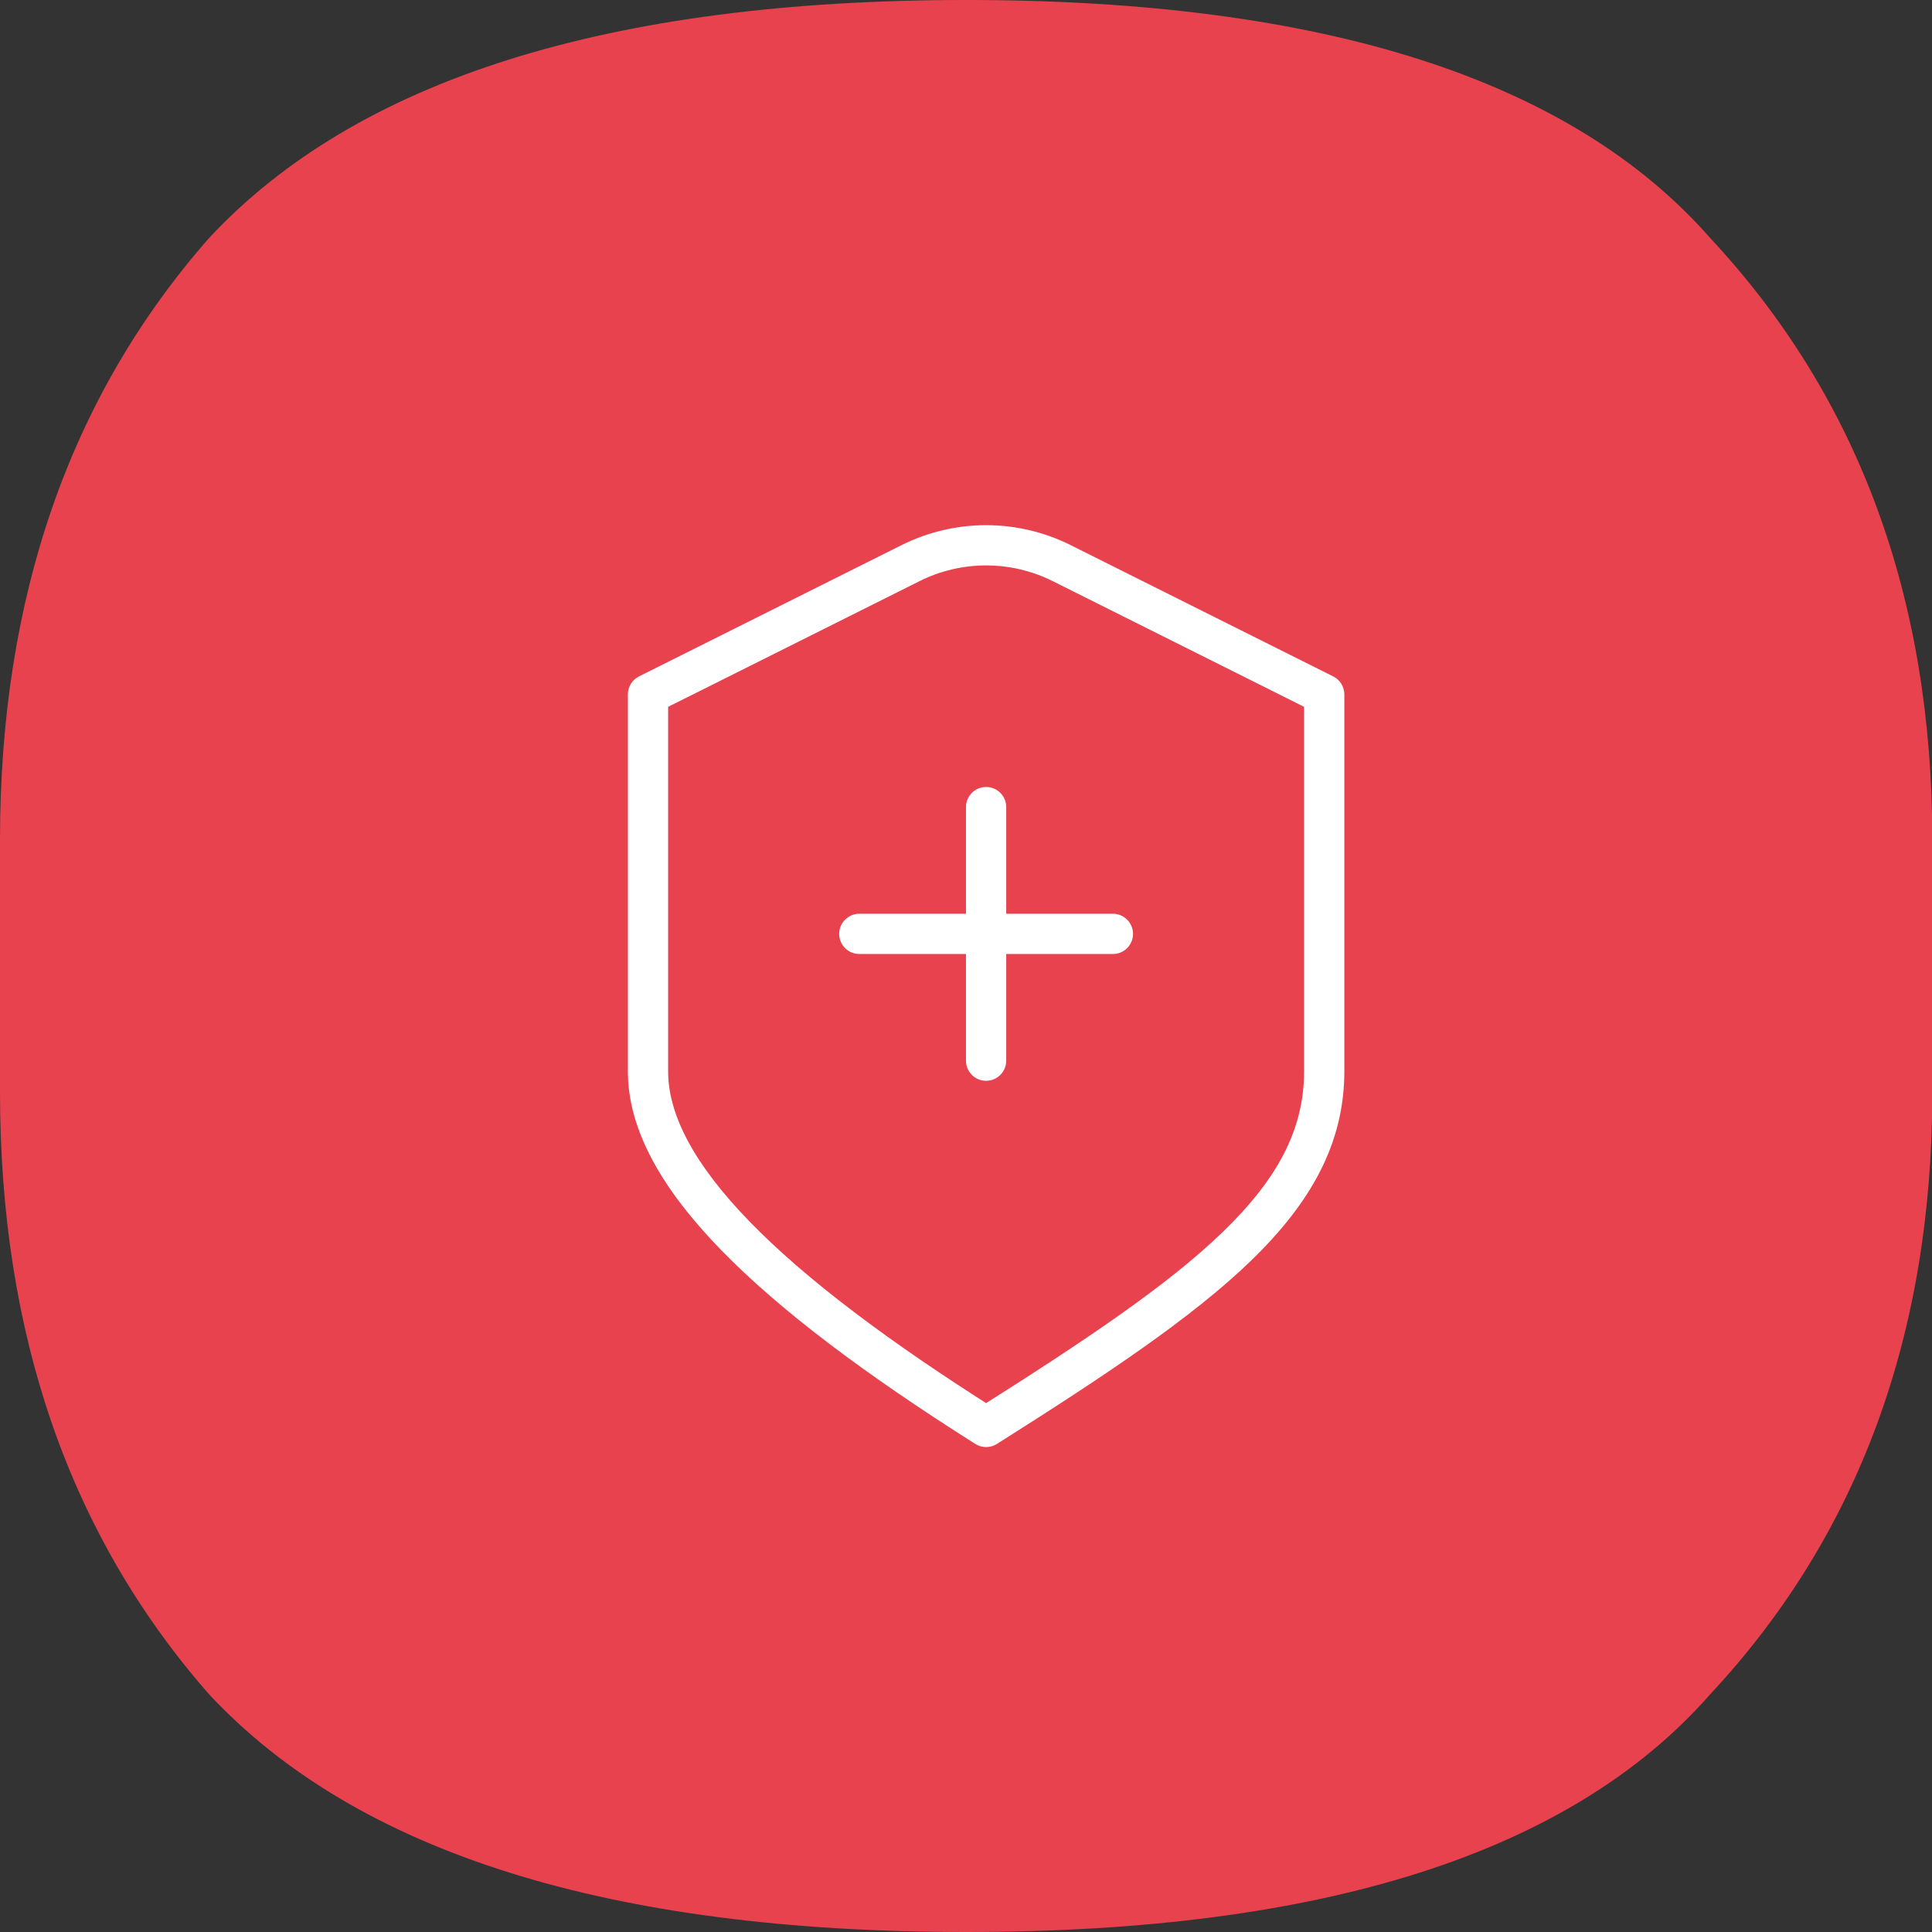 <?xml version="1.0" encoding="UTF-8"?> <svg xmlns="http://www.w3.org/2000/svg" width="96" height="96" viewBox="0 0 96 96" fill="none"><rect x="0" y="0" width="96" height="96" fill="#333333" stroke="none"/> <g clip-path="url(#clip0_2241_84)"> <path d="M48.008 96C30.267 96 17.726 92.056 10.385 84.184C3.467 76.296 0 66.322 0 54.264V41.736C0 29.678 3.467 19.704 10.385 11.832C17.726 3.944 30.267 0 48.008 0C65.749 0 78.063 3.944 84.982 11.832C92.337 19.721 96.015 29.678 96.015 41.736V54.264C96.015 66.322 92.337 76.296 84.982 84.184C78.063 92.072 65.733 96 48.008 96Z" fill="#E9424F"></path> <path d="M32.199 34.504L31.752 33.61C31.413 33.779 31.199 34.125 31.199 34.504H32.199ZM48.999 70.904L48.465 71.75C48.791 71.956 49.207 71.956 49.533 71.75L48.999 70.904ZM65.799 34.504H66.799C66.799 34.125 66.585 33.779 66.246 33.61L65.799 34.504ZM45.243 27.983L44.795 27.088L45.243 27.983ZM52.756 27.983L53.203 27.088V27.088L52.756 27.983ZM55.299 47.404C55.852 47.404 56.299 46.957 56.299 46.404C56.299 45.852 55.852 45.404 55.299 45.404V47.404ZM42.699 45.404C42.147 45.404 41.699 45.852 41.699 46.404C41.699 46.957 42.147 47.404 42.699 47.404V45.404ZM47.999 52.704C47.999 53.257 48.447 53.704 48.999 53.704C49.551 53.704 49.999 53.257 49.999 52.704H47.999ZM49.999 40.104C49.999 39.552 49.551 39.104 48.999 39.104C48.447 39.104 47.999 39.552 47.999 40.104H49.999ZM44.795 27.088L31.752 33.61L32.646 35.399L45.69 28.877L44.795 27.088ZM31.199 34.504V53.236H33.199V34.504H31.199ZM31.199 53.236C31.199 56.164 32.916 59.114 35.824 62.105C38.753 65.118 43.029 68.317 48.465 71.75L49.533 70.059C44.148 66.658 40.025 63.557 37.258 60.711C34.471 57.844 33.199 55.377 33.199 53.236H31.199ZM49.533 71.75C54.93 68.341 59.219 65.489 62.152 62.652C65.113 59.788 66.799 56.837 66.799 53.236H64.799C64.799 56.104 63.496 58.57 60.762 61.214C58.001 63.885 53.89 66.633 48.465 70.059L49.533 71.75ZM66.799 53.236C66.799 53.224 66.799 53.211 66.799 53.198C66.799 53.186 66.799 53.173 66.799 53.16C66.799 53.147 66.799 53.135 66.799 53.122C66.799 53.109 66.799 53.096 66.799 53.084C66.799 53.071 66.799 53.058 66.799 53.045C66.799 53.032 66.799 53.019 66.799 53.007C66.799 52.994 66.799 52.981 66.799 52.968C66.799 52.955 66.799 52.942 66.799 52.929C66.799 52.916 66.799 52.903 66.799 52.89C66.799 52.877 66.799 52.864 66.799 52.851C66.799 52.838 66.799 52.825 66.799 52.812C66.799 52.798 66.799 52.785 66.799 52.772C66.799 52.759 66.799 52.746 66.799 52.733C66.799 52.719 66.799 52.706 66.799 52.693C66.799 52.68 66.799 52.666 66.799 52.653C66.799 52.64 66.799 52.627 66.799 52.613C66.799 52.6 66.799 52.587 66.799 52.573C66.799 52.56 66.799 52.547 66.799 52.533C66.799 52.52 66.799 52.507 66.799 52.493C66.799 52.48 66.799 52.466 66.799 52.453C66.799 52.439 66.799 52.426 66.799 52.412C66.799 52.399 66.799 52.385 66.799 52.372C66.799 52.358 66.799 52.345 66.799 52.331C66.799 52.318 66.799 52.304 66.799 52.29C66.799 52.277 66.799 52.263 66.799 52.249C66.799 52.236 66.799 52.222 66.799 52.208C66.799 52.195 66.799 52.181 66.799 52.167C66.799 52.154 66.799 52.14 66.799 52.126C66.799 52.112 66.799 52.099 66.799 52.085C66.799 52.071 66.799 52.057 66.799 52.043C66.799 52.029 66.799 52.016 66.799 52.002C66.799 51.988 66.799 51.974 66.799 51.96C66.799 51.946 66.799 51.932 66.799 51.918C66.799 51.904 66.799 51.89 66.799 51.876C66.799 51.862 66.799 51.848 66.799 51.834C66.799 51.82 66.799 51.806 66.799 51.792C66.799 51.778 66.799 51.764 66.799 51.75C66.799 51.736 66.799 51.722 66.799 51.708C66.799 51.694 66.799 51.679 66.799 51.665C66.799 51.651 66.799 51.637 66.799 51.623C66.799 51.609 66.799 51.594 66.799 51.58C66.799 51.566 66.799 51.552 66.799 51.537C66.799 51.523 66.799 51.509 66.799 51.495C66.799 51.48 66.799 51.466 66.799 51.452C66.799 51.437 66.799 51.423 66.799 51.409C66.799 51.394 66.799 51.38 66.799 51.366C66.799 51.351 66.799 51.337 66.799 51.322C66.799 51.308 66.799 51.294 66.799 51.279C66.799 51.265 66.799 51.25 66.799 51.236C66.799 51.221 66.799 51.207 66.799 51.192C66.799 51.178 66.799 51.163 66.799 51.149C66.799 51.134 66.799 51.12 66.799 51.105C66.799 51.09 66.799 51.076 66.799 51.061C66.799 51.047 66.799 51.032 66.799 51.017C66.799 51.003 66.799 50.988 66.799 50.974C66.799 50.959 66.799 50.944 66.799 50.929C66.799 50.915 66.799 50.9 66.799 50.885C66.799 50.871 66.799 50.856 66.799 50.841C66.799 50.827 66.799 50.812 66.799 50.797C66.799 50.782 66.799 50.767 66.799 50.753C66.799 50.738 66.799 50.723 66.799 50.708C66.799 50.693 66.799 50.678 66.799 50.664C66.799 50.649 66.799 50.634 66.799 50.619C66.799 50.604 66.799 50.589 66.799 50.574C66.799 50.559 66.799 50.544 66.799 50.529C66.799 50.515 66.799 50.5 66.799 50.485C66.799 50.47 66.799 50.455 66.799 50.44C66.799 50.425 66.799 50.41 66.799 50.395C66.799 50.38 66.799 50.365 66.799 50.35C66.799 50.335 66.799 50.319 66.799 50.304C66.799 50.289 66.799 50.274 66.799 50.259C66.799 50.244 66.799 50.229 66.799 50.214C66.799 50.199 66.799 50.184 66.799 50.169C66.799 50.153 66.799 50.138 66.799 50.123C66.799 50.108 66.799 50.093 66.799 50.078C66.799 50.062 66.799 50.047 66.799 50.032C66.799 50.017 66.799 50.001 66.799 49.986C66.799 49.971 66.799 49.956 66.799 49.94C66.799 49.925 66.799 49.91 66.799 49.895C66.799 49.879 66.799 49.864 66.799 49.849C66.799 49.833 66.799 49.818 66.799 49.803C66.799 49.787 66.799 49.772 66.799 49.757C66.799 49.741 66.799 49.726 66.799 49.711C66.799 49.695 66.799 49.68 66.799 49.664C66.799 49.649 66.799 49.634 66.799 49.618C66.799 49.603 66.799 49.587 66.799 49.572C66.799 49.556 66.799 49.541 66.799 49.526C66.799 49.51 66.799 49.495 66.799 49.479C66.799 49.464 66.799 49.448 66.799 49.433C66.799 49.417 66.799 49.402 66.799 49.386C66.799 49.371 66.799 49.355 66.799 49.34C66.799 49.324 66.799 49.309 66.799 49.293C66.799 49.277 66.799 49.262 66.799 49.246C66.799 49.231 66.799 49.215 66.799 49.199C66.799 49.184 66.799 49.168 66.799 49.153C66.799 49.137 66.799 49.121 66.799 49.106C66.799 49.09 66.799 49.074 66.799 49.059C66.799 49.043 66.799 49.028 66.799 49.012C66.799 48.996 66.799 48.98 66.799 48.965C66.799 48.949 66.799 48.933 66.799 48.918C66.799 48.902 66.799 48.886 66.799 48.87C66.799 48.855 66.799 48.839 66.799 48.823C66.799 48.807 66.799 48.792 66.799 48.776C66.799 48.76 66.799 48.745 66.799 48.729C66.799 48.713 66.799 48.697 66.799 48.681C66.799 48.666 66.799 48.65 66.799 48.634C66.799 48.618 66.799 48.602 66.799 48.587C66.799 48.571 66.799 48.555 66.799 48.539C66.799 48.523 66.799 48.507 66.799 48.492C66.799 48.476 66.799 48.46 66.799 48.444C66.799 48.428 66.799 48.412 66.799 48.396C66.799 48.38 66.799 48.364 66.799 48.349C66.799 48.333 66.799 48.317 66.799 48.301C66.799 48.285 66.799 48.269 66.799 48.253C66.799 48.237 66.799 48.221 66.799 48.205C66.799 48.189 66.799 48.173 66.799 48.157C66.799 48.142 66.799 48.126 66.799 48.11C66.799 48.094 66.799 48.078 66.799 48.062C66.799 48.046 66.799 48.03 66.799 48.014C66.799 47.998 66.799 47.982 66.799 47.966C66.799 47.95 66.799 47.934 66.799 47.918C66.799 47.902 66.799 47.886 66.799 47.87C66.799 47.854 66.799 47.838 66.799 47.822C66.799 47.806 66.799 47.789 66.799 47.773C66.799 47.757 66.799 47.741 66.799 47.725C66.799 47.709 66.799 47.693 66.799 47.677C66.799 47.661 66.799 47.645 66.799 47.629C66.799 47.613 66.799 47.597 66.799 47.581C66.799 47.565 66.799 47.548 66.799 47.532C66.799 47.516 66.799 47.5 66.799 47.484C66.799 47.468 66.799 47.452 66.799 47.436C66.799 47.42 66.799 47.404 66.799 47.387C66.799 47.371 66.799 47.355 66.799 47.339C66.799 47.323 66.799 47.307 66.799 47.291C66.799 47.274 66.799 47.258 66.799 47.242C66.799 47.226 66.799 47.21 66.799 47.194C66.799 47.178 66.799 47.161 66.799 47.145C66.799 47.129 66.799 47.113 66.799 47.097C66.799 47.081 66.799 47.064 66.799 47.048C66.799 47.032 66.799 47.016 66.799 47C66.799 46.983 66.799 46.967 66.799 46.951C66.799 46.935 66.799 46.919 66.799 46.902C66.799 46.886 66.799 46.87 66.799 46.854C66.799 46.838 66.799 46.821 66.799 46.805C66.799 46.789 66.799 46.773 66.799 46.757C66.799 46.74 66.799 46.724 66.799 46.708C66.799 46.692 66.799 46.675 66.799 46.659C66.799 46.643 66.799 46.627 66.799 46.611C66.799 46.594 66.799 46.578 66.799 46.562C66.799 46.546 66.799 46.529 66.799 46.513C66.799 46.497 66.799 46.481 66.799 46.464C66.799 46.448 66.799 46.432 66.799 46.416C66.799 46.4 66.799 46.383 66.799 46.367C66.799 46.351 66.799 46.334 66.799 46.318C66.799 46.302 66.799 46.286 66.799 46.27C66.799 46.253 66.799 46.237 66.799 46.221C66.799 46.204 66.799 46.188 66.799 46.172C66.799 46.156 66.799 46.139 66.799 46.123C66.799 46.107 66.799 46.091 66.799 46.074C66.799 46.058 66.799 46.042 66.799 46.026C66.799 46.009 66.799 45.993 66.799 45.977C66.799 45.961 66.799 45.944 66.799 45.928C66.799 45.912 66.799 45.895 66.799 45.879C66.799 45.863 66.799 45.847 66.799 45.83C66.799 45.814 66.799 45.798 66.799 45.782C66.799 45.765 66.799 45.749 66.799 45.733C66.799 45.717 66.799 45.7 66.799 45.684C66.799 45.668 66.799 45.651 66.799 45.635C66.799 45.619 66.799 45.603 66.799 45.586C66.799 45.57 66.799 45.554 66.799 45.538C66.799 45.521 66.799 45.505 66.799 45.489C66.799 45.473 66.799 45.456 66.799 45.44C66.799 45.424 66.799 45.408 66.799 45.391C66.799 45.375 66.799 45.359 66.799 45.343C66.799 45.326 66.799 45.31 66.799 45.294C66.799 45.278 66.799 45.261 66.799 45.245C66.799 45.229 66.799 45.212 66.799 45.196C66.799 45.18 66.799 45.164 66.799 45.148C66.799 45.131 66.799 45.115 66.799 45.099C66.799 45.083 66.799 45.066 66.799 45.05C66.799 45.034 66.799 45.018 66.799 45.002C66.799 44.985 66.799 44.969 66.799 44.953C66.799 44.937 66.799 44.92 66.799 44.904C66.799 44.888 66.799 44.872 66.799 44.855C66.799 44.839 66.799 44.823 66.799 44.807C66.799 44.791 66.799 44.774 66.799 44.758C66.799 44.742 66.799 44.726 66.799 44.71C66.799 44.693 66.799 44.677 66.799 44.661C66.799 44.645 66.799 44.629 66.799 44.612C66.799 44.596 66.799 44.58 66.799 44.564C66.799 44.548 66.799 44.532 66.799 44.515C66.799 44.499 66.799 44.483 66.799 44.467C66.799 44.451 66.799 44.435 66.799 44.418C66.799 44.402 66.799 44.386 66.799 44.37C66.799 44.354 66.799 44.338 66.799 44.322C66.799 44.305 66.799 44.289 66.799 44.273C66.799 44.257 66.799 44.241 66.799 44.225C66.799 44.209 66.799 44.193 66.799 44.176C66.799 44.16 66.799 44.144 66.799 44.128C66.799 44.112 66.799 44.096 66.799 44.08C66.799 44.064 66.799 44.048 66.799 44.032C66.799 44.015 66.799 43.999 66.799 43.983C66.799 43.967 66.799 43.951 66.799 43.935C66.799 43.919 66.799 43.903 66.799 43.887C66.799 43.871 66.799 43.855 66.799 43.839C66.799 43.823 66.799 43.807 66.799 43.791C66.799 43.775 66.799 43.759 66.799 43.743C66.799 43.727 66.799 43.711 66.799 43.694C66.799 43.678 66.799 43.663 66.799 43.647C66.799 43.63 66.799 43.614 66.799 43.599C66.799 43.583 66.799 43.567 66.799 43.551C66.799 43.535 66.799 43.519 66.799 43.503C66.799 43.487 66.799 43.471 66.799 43.455C66.799 43.439 66.799 43.423 66.799 43.407C66.799 43.391 66.799 43.375 66.799 43.359C66.799 43.343 66.799 43.327 66.799 43.312C66.799 43.296 66.799 43.28 66.799 43.264C66.799 43.248 66.799 43.232 66.799 43.216C66.799 43.2 66.799 43.184 66.799 43.169C66.799 43.153 66.799 43.137 66.799 43.121C66.799 43.105 66.799 43.089 66.799 43.073C66.799 43.058 66.799 43.042 66.799 43.026C66.799 43.01 66.799 42.994 66.799 42.978C66.799 42.963 66.799 42.947 66.799 42.931C66.799 42.915 66.799 42.9 66.799 42.884C66.799 42.868 66.799 42.852 66.799 42.837C66.799 42.821 66.799 42.805 66.799 42.789C66.799 42.774 66.799 42.758 66.799 42.742C66.799 42.726 66.799 42.711 66.799 42.695C66.799 42.679 66.799 42.664 66.799 42.648C66.799 42.632 66.799 42.617 66.799 42.601C66.799 42.585 66.799 42.569 66.799 42.554C66.799 42.538 66.799 42.523 66.799 42.507C66.799 42.491 66.799 42.476 66.799 42.46C66.799 42.444 66.799 42.429 66.799 42.413C66.799 42.398 66.799 42.382 66.799 42.367C66.799 42.351 66.799 42.335 66.799 42.32C66.799 42.304 66.799 42.289 66.799 42.273C66.799 42.258 66.799 42.242 66.799 42.227C66.799 42.211 66.799 42.196 66.799 42.18C66.799 42.165 66.799 42.149 66.799 42.134C66.799 42.118 66.799 42.103 66.799 42.087C66.799 42.072 66.799 42.056 66.799 42.041C66.799 42.026 66.799 42.01 66.799 41.995C66.799 41.979 66.799 41.964 66.799 41.949C66.799 41.933 66.799 41.918 66.799 41.902C66.799 41.887 66.799 41.872 66.799 41.856C66.799 41.841 66.799 41.826 66.799 41.81C66.799 41.795 66.799 41.78 66.799 41.764C66.799 41.749 66.799 41.734 66.799 41.718C66.799 41.703 66.799 41.688 66.799 41.673C66.799 41.657 66.799 41.642 66.799 41.627C66.799 41.612 66.799 41.596 66.799 41.581C66.799 41.566 66.799 41.551 66.799 41.536C66.799 41.52 66.799 41.505 66.799 41.49C66.799 41.475 66.799 41.46 66.799 41.445C66.799 41.43 66.799 41.414 66.799 41.399C66.799 41.384 66.799 41.369 66.799 41.354C66.799 41.339 66.799 41.324 66.799 41.309C66.799 41.294 66.799 41.279 66.799 41.264C66.799 41.249 66.799 41.234 66.799 41.219C66.799 41.204 66.799 41.189 66.799 41.174C66.799 41.159 66.799 41.144 66.799 41.129C66.799 41.114 66.799 41.099 66.799 41.084C66.799 41.069 66.799 41.054 66.799 41.039C66.799 41.024 66.799 41.009 66.799 40.995C66.799 40.98 66.799 40.965 66.799 40.95C66.799 40.935 66.799 40.92 66.799 40.905C66.799 40.891 66.799 40.876 66.799 40.861C66.799 40.846 66.799 40.831 66.799 40.817C66.799 40.802 66.799 40.787 66.799 40.772C66.799 40.758 66.799 40.743 66.799 40.728C66.799 40.714 66.799 40.699 66.799 40.684C66.799 40.669 66.799 40.655 66.799 40.64C66.799 40.626 66.799 40.611 66.799 40.596C66.799 40.582 66.799 40.567 66.799 40.553C66.799 40.538 66.799 40.523 66.799 40.509C66.799 40.494 66.799 40.48 66.799 40.465C66.799 40.451 66.799 40.436 66.799 40.422C66.799 40.407 66.799 40.393 66.799 40.378C66.799 40.364 66.799 40.349 66.799 40.335C66.799 40.32 66.799 40.306 66.799 40.292C66.799 40.277 66.799 40.263 66.799 40.248C66.799 40.234 66.799 40.22 66.799 40.205C66.799 40.191 66.799 40.177 66.799 40.162C66.799 40.148 66.799 40.134 66.799 40.12C66.799 40.105 66.799 40.091 66.799 40.077C66.799 40.062 66.799 40.048 66.799 40.034C66.799 40.02 66.799 40.006 66.799 39.992C66.799 39.977 66.799 39.963 66.799 39.949C66.799 39.935 66.799 39.921 66.799 39.907C66.799 39.893 66.799 39.879 66.799 39.864C66.799 39.85 66.799 39.836 66.799 39.822C66.799 39.808 66.799 39.794 66.799 39.78C66.799 39.766 66.799 39.752 66.799 39.738C66.799 39.724 66.799 39.71 66.799 39.696C66.799 39.682 66.799 39.669 66.799 39.655C66.799 39.641 66.799 39.627 66.799 39.613C66.799 39.599 66.799 39.585 66.799 39.572C66.799 39.558 66.799 39.544 66.799 39.53C66.799 39.516 66.799 39.502 66.799 39.489C66.799 39.475 66.799 39.461 66.799 39.447C66.799 39.434 66.799 39.42 66.799 39.406C66.799 39.393 66.799 39.379 66.799 39.365C66.799 39.352 66.799 39.338 66.799 39.325C66.799 39.311 66.799 39.297 66.799 39.284C66.799 39.27 66.799 39.257 66.799 39.243C66.799 39.23 66.799 39.216 66.799 39.203C66.799 39.189 66.799 39.176 66.799 39.162C66.799 39.149 66.799 39.135 66.799 39.122C66.799 39.109 66.799 39.095 66.799 39.082C66.799 39.069 66.799 39.055 66.799 39.042C66.799 39.028 66.799 39.015 66.799 39.002C66.799 38.989 66.799 38.975 66.799 38.962C66.799 38.949 66.799 38.935 66.799 38.922C66.799 38.909 66.799 38.896 66.799 38.883C66.799 38.87 66.799 38.856 66.799 38.843C66.799 38.83 66.799 38.817 66.799 38.804C66.799 38.791 66.799 38.778 66.799 38.765C66.799 38.752 66.799 38.739 66.799 38.726C66.799 38.713 66.799 38.7 66.799 38.687C66.799 38.674 66.799 38.661 66.799 38.648C66.799 38.635 66.799 38.622 66.799 38.609C66.799 38.596 66.799 38.584 66.799 38.571C66.799 38.558 66.799 38.545 66.799 38.532C66.799 38.519 66.799 38.507 66.799 38.494C66.799 38.481 66.799 38.468 66.799 38.456C66.799 38.443 66.799 38.43 66.799 38.418C66.799 38.405 66.799 38.392 66.799 38.38C66.799 38.367 66.799 38.355 66.799 38.342C66.799 38.329 66.799 38.317 66.799 38.304C66.799 38.292 66.799 38.279 66.799 38.267C66.799 38.254 66.799 38.242 66.799 38.23C66.799 38.217 66.799 38.205 66.799 38.192C66.799 38.18 66.799 38.167 66.799 38.155C66.799 38.143 66.799 38.13 66.799 38.118C66.799 38.106 66.799 38.094 66.799 38.081C66.799 38.069 66.799 38.057 66.799 38.045C66.799 38.032 66.799 38.02 66.799 38.008C66.799 37.996 66.799 37.984 66.799 37.972C66.799 37.959 66.799 37.947 66.799 37.935C66.799 37.923 66.799 37.911 66.799 37.899C66.799 37.887 66.799 37.875 66.799 37.863C66.799 37.851 66.799 37.839 66.799 37.827C66.799 37.816 66.799 37.804 66.799 37.792C66.799 37.78 66.799 37.768 66.799 37.756C66.799 37.744 66.799 37.733 66.799 37.721C66.799 37.709 66.799 37.697 66.799 37.686C66.799 37.674 66.799 37.662 66.799 37.651C66.799 37.639 66.799 37.627 66.799 37.615C66.799 37.604 66.799 37.592 66.799 37.581C66.799 37.569 66.799 37.558 66.799 37.546C66.799 37.535 66.799 37.523 66.799 37.511C66.799 37.5 66.799 37.489 66.799 37.477C66.799 37.466 66.799 37.454 66.799 37.443C66.799 37.432 66.799 37.42 66.799 37.409C66.799 37.398 66.799 37.386 66.799 37.375C66.799 37.364 66.799 37.352 66.799 37.341C66.799 37.33 66.799 37.319 66.799 37.308C66.799 37.297 66.799 37.285 66.799 37.274C66.799 37.263 66.799 37.252 66.799 37.241C66.799 37.23 66.799 37.219 66.799 37.208C66.799 37.197 66.799 37.186 66.799 37.175C66.799 37.164 66.799 37.153 66.799 37.142C66.799 37.131 66.799 37.12 66.799 37.11C66.799 37.099 66.799 37.088 66.799 37.077C66.799 37.066 66.799 37.056 66.799 37.045C66.799 37.034 66.799 37.023 66.799 37.013C66.799 37.002 66.799 36.991 66.799 36.981C66.799 36.97 66.799 36.959 66.799 36.949C66.799 36.938 66.799 36.928 66.799 36.917C66.799 36.907 66.799 36.896 66.799 36.886C66.799 36.875 66.799 36.865 66.799 36.855C66.799 36.844 66.799 36.834 66.799 36.823C66.799 36.813 66.799 36.803 66.799 36.792C66.799 36.782 66.799 36.772 66.799 36.762C66.799 36.751 66.799 36.741 66.799 36.731C66.799 36.721 66.799 36.711 66.799 36.701C66.799 36.691 66.799 36.68 66.799 36.67C66.799 36.66 66.799 36.65 66.799 36.64C66.799 36.63 66.799 36.62 66.799 36.61C66.799 36.6 66.799 36.59 66.799 36.581C66.799 36.571 66.799 36.561 66.799 36.551C66.799 36.541 66.799 36.531 66.799 36.522C66.799 36.512 66.799 36.502 66.799 36.492C66.799 36.483 66.799 36.473 66.799 36.463C66.799 36.454 66.799 36.444 66.799 36.434C66.799 36.425 66.799 36.415 66.799 36.406C66.799 36.396 66.799 36.387 66.799 36.377C66.799 36.368 66.799 36.358 66.799 36.349C66.799 36.339 66.799 36.33 66.799 36.321C66.799 36.311 66.799 36.302 66.799 36.293C66.799 36.283 66.799 36.274 66.799 36.265C66.799 36.256 66.799 36.246 66.799 36.237C66.799 36.228 66.799 36.219 66.799 36.21C66.799 36.201 66.799 36.192 66.799 36.183C66.799 36.174 66.799 36.165 66.799 36.156C66.799 36.147 66.799 36.138 66.799 36.129C66.799 36.12 66.799 36.111 66.799 36.102C66.799 36.093 66.799 36.084 66.799 36.076C66.799 36.067 66.799 36.058 66.799 36.049C66.799 36.041 66.799 36.032 66.799 36.023C66.799 36.015 66.799 36.006 66.799 35.998C66.799 35.989 66.799 35.98 66.799 35.972C66.799 35.963 66.799 35.955 66.799 35.946C66.799 35.938 66.799 35.929 66.799 35.921C66.799 35.913 66.799 35.904 66.799 35.896C66.799 35.888 66.799 35.879 66.799 35.871C66.799 35.863 66.799 35.854 66.799 35.846C66.799 35.838 66.799 35.83 66.799 35.822C66.799 35.813 66.799 35.805 66.799 35.797C66.799 35.789 66.799 35.781 66.799 35.773C66.799 35.765 66.799 35.757 66.799 35.749C66.799 35.741 66.799 35.733 66.799 35.725C66.799 35.718 66.799 35.71 66.799 35.702C66.799 35.694 66.799 35.686 66.799 35.679C66.799 35.671 66.799 35.663 66.799 35.656C66.799 35.648 66.799 35.64 66.799 35.633C66.799 35.625 66.799 35.617 66.799 35.61C66.799 35.602 66.799 35.595 66.799 35.587C66.799 35.58 66.799 35.572 66.799 35.565C66.799 35.558 66.799 35.55 66.799 35.543C66.799 35.536 66.799 35.528 66.799 35.521C66.799 35.514 66.799 35.507 66.799 35.499C66.799 35.492 66.799 35.485 66.799 35.478C66.799 35.471 66.799 35.464 66.799 35.457C66.799 35.45 66.799 35.443 66.799 35.436C66.799 35.429 66.799 35.422 66.799 35.415C66.799 35.408 66.799 35.401 66.799 35.394C66.799 35.387 66.799 35.38 66.799 35.374C66.799 35.367 66.799 35.36 66.799 35.353C66.799 35.347 66.799 35.34 66.799 35.334C66.799 35.327 66.799 35.32 66.799 35.314C66.799 35.307 66.799 35.301 66.799 35.294C66.799 35.288 66.799 35.281 66.799 35.275C66.799 35.269 66.799 35.262 66.799 35.256C66.799 35.249 66.799 35.243 66.799 35.237C66.799 35.231 66.799 35.224 66.799 35.218C66.799 35.212 66.799 35.206 66.799 35.2C66.799 35.194 66.799 35.188 66.799 35.182C66.799 35.175 66.799 35.169 66.799 35.164C66.799 35.158 66.799 35.152 66.799 35.146C66.799 35.14 66.799 35.134 66.799 35.128C66.799 35.122 66.799 35.117 66.799 35.111C66.799 35.105 66.799 35.099 66.799 35.094C66.799 35.088 66.799 35.083 66.799 35.077C66.799 35.071 66.799 35.066 66.799 35.06C66.799 35.055 66.799 35.049 66.799 35.044C66.799 35.038 66.799 35.033 66.799 35.028C66.799 35.022 66.799 35.017 66.799 35.012C66.799 35.006 66.799 35.001 66.799 34.996C66.799 34.991 66.799 34.986 66.799 34.98C66.799 34.975 66.799 34.97 66.799 34.965C66.799 34.96 66.799 34.955 66.799 34.95C66.799 34.945 66.799 34.94 66.799 34.935C66.799 34.93 66.799 34.925 66.799 34.921C66.799 34.916 66.799 34.911 66.799 34.906C66.799 34.902 66.799 34.897 66.799 34.892C66.799 34.888 66.799 34.883 66.799 34.878C66.799 34.874 66.799 34.869 66.799 34.865C66.799 34.86 66.799 34.856 66.799 34.851C66.799 34.847 66.799 34.843 66.799 34.838C66.799 34.834 66.799 34.83 66.799 34.825C66.799 34.821 66.799 34.817 66.799 34.813C66.799 34.809 66.799 34.804 66.799 34.8C66.799 34.796 66.799 34.792 66.799 34.788C66.799 34.784 66.799 34.78 66.799 34.776C66.799 34.772 66.799 34.768 66.799 34.764C66.799 34.761 66.799 34.757 66.799 34.753C66.799 34.749 66.799 34.745 66.799 34.742C66.799 34.738 66.799 34.734 66.799 34.731C66.799 34.727 66.799 34.724 66.799 34.72C66.799 34.717 66.799 34.713 66.799 34.71C66.799 34.706 66.799 34.703 66.799 34.7C66.799 34.696 66.799 34.693 66.799 34.69C66.799 34.686 66.799 34.683 66.799 34.68C66.799 34.677 66.799 34.673 66.799 34.67C66.799 34.667 66.799 34.664 66.799 34.661C66.799 34.658 66.799 34.655 66.799 34.652C66.799 34.649 66.799 34.646 66.799 34.644C66.799 34.641 66.799 34.638 66.799 34.635C66.799 34.632 66.799 34.63 66.799 34.627C66.799 34.624 66.799 34.622 66.799 34.619C66.799 34.616 66.799 34.614 66.799 34.611C66.799 34.609 66.799 34.606 66.799 34.604C66.799 34.602 66.799 34.599 66.799 34.597C66.799 34.594 66.799 34.592 66.799 34.59C66.799 34.588 66.799 34.585 66.799 34.583C66.799 34.581 66.799 34.579 66.799 34.577C66.799 34.575 66.799 34.573 66.799 34.571C66.799 34.569 66.799 34.567 66.799 34.565C66.799 34.563 66.799 34.561 66.799 34.559C66.799 34.557 66.799 34.556 66.799 34.554C66.799 34.552 66.799 34.55 66.799 34.549C66.799 34.547 66.799 34.546 66.799 34.544C66.799 34.543 66.799 34.541 66.799 34.54C66.799 34.538 66.799 34.537 66.799 34.535C66.799 34.534 66.799 34.533 66.799 34.531C66.799 34.53 66.799 34.529 66.799 34.528C66.799 34.526 66.799 34.525 66.799 34.524C66.799 34.523 66.799 34.522 66.799 34.521C66.799 34.52 66.799 34.519 66.799 34.518C66.799 34.517 66.799 34.516 66.799 34.516C66.799 34.515 66.799 34.514 66.799 34.513C66.799 34.512 66.799 34.512 66.799 34.511C66.799 34.51 66.799 34.51 66.799 34.509C66.799 34.509 66.799 34.508 66.799 34.508C66.799 34.507 66.799 34.507 66.799 34.507C66.799 34.506 66.799 34.506 66.799 34.505C66.799 34.505 66.799 34.505 66.799 34.505C66.799 34.505 66.799 34.505 66.799 34.504C66.799 34.504 66.799 34.504 65.799 34.504C64.799 34.504 64.799 34.504 64.799 34.504C64.799 34.505 64.799 34.505 64.799 34.505C64.799 34.505 64.799 34.505 64.799 34.505C64.799 34.506 64.799 34.506 64.799 34.507C64.799 34.507 64.799 34.507 64.799 34.508C64.799 34.508 64.799 34.509 64.799 34.509C64.799 34.51 64.799 34.51 64.799 34.511C64.799 34.512 64.799 34.512 64.799 34.513C64.799 34.514 64.799 34.515 64.799 34.516C64.799 34.516 64.799 34.517 64.799 34.518C64.799 34.519 64.799 34.52 64.799 34.521C64.799 34.522 64.799 34.523 64.799 34.524C64.799 34.525 64.799 34.526 64.799 34.528C64.799 34.529 64.799 34.53 64.799 34.531C64.799 34.533 64.799 34.534 64.799 34.535C64.799 34.537 64.799 34.538 64.799 34.54C64.799 34.541 64.799 34.543 64.799 34.544C64.799 34.546 64.799 34.547 64.799 34.549C64.799 34.55 64.799 34.552 64.799 34.554C64.799 34.556 64.799 34.557 64.799 34.559C64.799 34.561 64.799 34.563 64.799 34.565C64.799 34.567 64.799 34.569 64.799 34.571C64.799 34.573 64.799 34.575 64.799 34.577C64.799 34.579 64.799 34.581 64.799 34.583C64.799 34.585 64.799 34.588 64.799 34.59C64.799 34.592 64.799 34.594 64.799 34.597C64.799 34.599 64.799 34.602 64.799 34.604C64.799 34.606 64.799 34.609 64.799 34.611C64.799 34.614 64.799 34.616 64.799 34.619C64.799 34.622 64.799 34.624 64.799 34.627C64.799 34.63 64.799 34.632 64.799 34.635C64.799 34.638 64.799 34.641 64.799 34.644C64.799 34.646 64.799 34.649 64.799 34.652C64.799 34.655 64.799 34.658 64.799 34.661C64.799 34.664 64.799 34.667 64.799 34.67C64.799 34.673 64.799 34.677 64.799 34.68C64.799 34.683 64.799 34.686 64.799 34.69C64.799 34.693 64.799 34.696 64.799 34.7C64.799 34.703 64.799 34.706 64.799 34.71C64.799 34.713 64.799 34.717 64.799 34.72C64.799 34.724 64.799 34.727 64.799 34.731C64.799 34.734 64.799 34.738 64.799 34.742C64.799 34.745 64.799 34.749 64.799 34.753C64.799 34.757 64.799 34.761 64.799 34.764C64.799 34.768 64.799 34.772 64.799 34.776C64.799 34.78 64.799 34.784 64.799 34.788C64.799 34.792 64.799 34.796 64.799 34.8C64.799 34.804 64.799 34.809 64.799 34.813C64.799 34.817 64.799 34.821 64.799 34.825C64.799 34.83 64.799 34.834 64.799 34.838C64.799 34.843 64.799 34.847 64.799 34.851C64.799 34.856 64.799 34.86 64.799 34.865C64.799 34.869 64.799 34.874 64.799 34.878C64.799 34.883 64.799 34.888 64.799 34.892C64.799 34.897 64.799 34.902 64.799 34.906C64.799 34.911 64.799 34.916 64.799 34.921C64.799 34.925 64.799 34.93 64.799 34.935C64.799 34.94 64.799 34.945 64.799 34.95C64.799 34.955 64.799 34.96 64.799 34.965C64.799 34.97 64.799 34.975 64.799 34.98C64.799 34.986 64.799 34.991 64.799 34.996C64.799 35.001 64.799 35.006 64.799 35.012C64.799 35.017 64.799 35.022 64.799 35.028C64.799 35.033 64.799 35.038 64.799 35.044C64.799 35.049 64.799 35.055 64.799 35.06C64.799 35.066 64.799 35.071 64.799 35.077C64.799 35.083 64.799 35.088 64.799 35.094C64.799 35.099 64.799 35.105 64.799 35.111C64.799 35.117 64.799 35.122 64.799 35.128C64.799 35.134 64.799 35.14 64.799 35.146C64.799 35.152 64.799 35.158 64.799 35.164C64.799 35.169 64.799 35.175 64.799 35.182C64.799 35.188 64.799 35.194 64.799 35.2C64.799 35.206 64.799 35.212 64.799 35.218C64.799 35.224 64.799 35.231 64.799 35.237C64.799 35.243 64.799 35.249 64.799 35.256C64.799 35.262 64.799 35.269 64.799 35.275C64.799 35.281 64.799 35.288 64.799 35.294C64.799 35.301 64.799 35.307 64.799 35.314C64.799 35.32 64.799 35.327 64.799 35.334C64.799 35.34 64.799 35.347 64.799 35.353C64.799 35.36 64.799 35.367 64.799 35.374C64.799 35.38 64.799 35.387 64.799 35.394C64.799 35.401 64.799 35.408 64.799 35.415C64.799 35.422 64.799 35.429 64.799 35.436C64.799 35.443 64.799 35.45 64.799 35.457C64.799 35.464 64.799 35.471 64.799 35.478C64.799 35.485 64.799 35.492 64.799 35.499C64.799 35.507 64.799 35.514 64.799 35.521C64.799 35.528 64.799 35.536 64.799 35.543C64.799 35.55 64.799 35.558 64.799 35.565C64.799 35.572 64.799 35.58 64.799 35.587C64.799 35.595 64.799 35.602 64.799 35.61C64.799 35.617 64.799 35.625 64.799 35.633C64.799 35.64 64.799 35.648 64.799 35.656C64.799 35.663 64.799 35.671 64.799 35.679C64.799 35.686 64.799 35.694 64.799 35.702C64.799 35.71 64.799 35.718 64.799 35.725C64.799 35.733 64.799 35.741 64.799 35.749C64.799 35.757 64.799 35.765 64.799 35.773C64.799 35.781 64.799 35.789 64.799 35.797C64.799 35.805 64.799 35.813 64.799 35.822C64.799 35.83 64.799 35.838 64.799 35.846C64.799 35.854 64.799 35.863 64.799 35.871C64.799 35.879 64.799 35.888 64.799 35.896C64.799 35.904 64.799 35.913 64.799 35.921C64.799 35.929 64.799 35.938 64.799 35.946C64.799 35.955 64.799 35.963 64.799 35.972C64.799 35.98 64.799 35.989 64.799 35.998C64.799 36.006 64.799 36.015 64.799 36.023C64.799 36.032 64.799 36.041 64.799 36.049C64.799 36.058 64.799 36.067 64.799 36.076C64.799 36.084 64.799 36.093 64.799 36.102C64.799 36.111 64.799 36.12 64.799 36.129C64.799 36.138 64.799 36.147 64.799 36.156C64.799 36.165 64.799 36.174 64.799 36.183C64.799 36.192 64.799 36.201 64.799 36.21C64.799 36.219 64.799 36.228 64.799 36.237C64.799 36.246 64.799 36.256 64.799 36.265C64.799 36.274 64.799 36.283 64.799 36.293C64.799 36.302 64.799 36.311 64.799 36.321C64.799 36.33 64.799 36.339 64.799 36.349C64.799 36.358 64.799 36.368 64.799 36.377C64.799 36.387 64.799 36.396 64.799 36.406C64.799 36.415 64.799 36.425 64.799 36.434C64.799 36.444 64.799 36.454 64.799 36.463C64.799 36.473 64.799 36.483 64.799 36.492C64.799 36.502 64.799 36.512 64.799 36.522C64.799 36.531 64.799 36.541 64.799 36.551C64.799 36.561 64.799 36.571 64.799 36.581C64.799 36.59 64.799 36.6 64.799 36.61C64.799 36.62 64.799 36.63 64.799 36.64C64.799 36.65 64.799 36.66 64.799 36.67C64.799 36.68 64.799 36.691 64.799 36.701C64.799 36.711 64.799 36.721 64.799 36.731C64.799 36.741 64.799 36.751 64.799 36.762C64.799 36.772 64.799 36.782 64.799 36.792C64.799 36.803 64.799 36.813 64.799 36.823C64.799 36.834 64.799 36.844 64.799 36.855C64.799 36.865 64.799 36.875 64.799 36.886C64.799 36.896 64.799 36.907 64.799 36.917C64.799 36.928 64.799 36.938 64.799 36.949C64.799 36.959 64.799 36.97 64.799 36.981C64.799 36.991 64.799 37.002 64.799 37.013C64.799 37.023 64.799 37.034 64.799 37.045C64.799 37.056 64.799 37.066 64.799 37.077C64.799 37.088 64.799 37.099 64.799 37.11C64.799 37.12 64.799 37.131 64.799 37.142C64.799 37.153 64.799 37.164 64.799 37.175C64.799 37.186 64.799 37.197 64.799 37.208C64.799 37.219 64.799 37.23 64.799 37.241C64.799 37.252 64.799 37.263 64.799 37.274C64.799 37.285 64.799 37.297 64.799 37.308C64.799 37.319 64.799 37.33 64.799 37.341C64.799 37.352 64.799 37.364 64.799 37.375C64.799 37.386 64.799 37.398 64.799 37.409C64.799 37.42 64.799 37.432 64.799 37.443C64.799 37.454 64.799 37.466 64.799 37.477C64.799 37.489 64.799 37.5 64.799 37.511C64.799 37.523 64.799 37.535 64.799 37.546C64.799 37.558 64.799 37.569 64.799 37.581C64.799 37.592 64.799 37.604 64.799 37.615C64.799 37.627 64.799 37.639 64.799 37.651C64.799 37.662 64.799 37.674 64.799 37.686C64.799 37.697 64.799 37.709 64.799 37.721C64.799 37.733 64.799 37.744 64.799 37.756C64.799 37.768 64.799 37.78 64.799 37.792C64.799 37.804 64.799 37.816 64.799 37.827C64.799 37.839 64.799 37.851 64.799 37.863C64.799 37.875 64.799 37.887 64.799 37.899C64.799 37.911 64.799 37.923 64.799 37.935C64.799 37.947 64.799 37.959 64.799 37.972C64.799 37.984 64.799 37.996 64.799 38.008C64.799 38.02 64.799 38.032 64.799 38.045C64.799 38.057 64.799 38.069 64.799 38.081C64.799 38.094 64.799 38.106 64.799 38.118C64.799 38.13 64.799 38.143 64.799 38.155C64.799 38.167 64.799 38.18 64.799 38.192C64.799 38.205 64.799 38.217 64.799 38.23C64.799 38.242 64.799 38.254 64.799 38.267C64.799 38.279 64.799 38.292 64.799 38.304C64.799 38.317 64.799 38.329 64.799 38.342C64.799 38.355 64.799 38.367 64.799 38.38C64.799 38.392 64.799 38.405 64.799 38.418C64.799 38.43 64.799 38.443 64.799 38.456C64.799 38.468 64.799 38.481 64.799 38.494C64.799 38.507 64.799 38.519 64.799 38.532C64.799 38.545 64.799 38.558 64.799 38.571C64.799 38.584 64.799 38.596 64.799 38.609C64.799 38.622 64.799 38.635 64.799 38.648C64.799 38.661 64.799 38.674 64.799 38.687C64.799 38.7 64.799 38.713 64.799 38.726C64.799 38.739 64.799 38.752 64.799 38.765C64.799 38.778 64.799 38.791 64.799 38.804C64.799 38.817 64.799 38.83 64.799 38.843C64.799 38.856 64.799 38.87 64.799 38.883C64.799 38.896 64.799 38.909 64.799 38.922C64.799 38.935 64.799 38.949 64.799 38.962C64.799 38.975 64.799 38.989 64.799 39.002C64.799 39.015 64.799 39.028 64.799 39.042C64.799 39.055 64.799 39.069 64.799 39.082C64.799 39.095 64.799 39.109 64.799 39.122C64.799 39.135 64.799 39.149 64.799 39.162C64.799 39.176 64.799 39.189 64.799 39.203C64.799 39.216 64.799 39.23 64.799 39.243C64.799 39.257 64.799 39.27 64.799 39.284C64.799 39.297 64.799 39.311 64.799 39.325C64.799 39.338 64.799 39.352 64.799 39.365C64.799 39.379 64.799 39.393 64.799 39.406C64.799 39.42 64.799 39.434 64.799 39.447C64.799 39.461 64.799 39.475 64.799 39.489C64.799 39.502 64.799 39.516 64.799 39.53C64.799 39.544 64.799 39.558 64.799 39.572C64.799 39.585 64.799 39.599 64.799 39.613C64.799 39.627 64.799 39.641 64.799 39.655C64.799 39.669 64.799 39.682 64.799 39.696C64.799 39.71 64.799 39.724 64.799 39.738C64.799 39.752 64.799 39.766 64.799 39.78C64.799 39.794 64.799 39.808 64.799 39.822C64.799 39.836 64.799 39.85 64.799 39.864C64.799 39.879 64.799 39.893 64.799 39.907C64.799 39.921 64.799 39.935 64.799 39.949C64.799 39.963 64.799 39.977 64.799 39.992C64.799 40.006 64.799 40.02 64.799 40.034C64.799 40.048 64.799 40.062 64.799 40.077C64.799 40.091 64.799 40.105 64.799 40.12C64.799 40.134 64.799 40.148 64.799 40.162C64.799 40.177 64.799 40.191 64.799 40.205C64.799 40.22 64.799 40.234 64.799 40.248C64.799 40.263 64.799 40.277 64.799 40.292C64.799 40.306 64.799 40.32 64.799 40.335C64.799 40.349 64.799 40.364 64.799 40.378C64.799 40.393 64.799 40.407 64.799 40.422C64.799 40.436 64.799 40.451 64.799 40.465C64.799 40.48 64.799 40.494 64.799 40.509C64.799 40.523 64.799 40.538 64.799 40.553C64.799 40.567 64.799 40.582 64.799 40.596C64.799 40.611 64.799 40.626 64.799 40.64C64.799 40.655 64.799 40.669 64.799 40.684C64.799 40.699 64.799 40.714 64.799 40.728C64.799 40.743 64.799 40.758 64.799 40.772C64.799 40.787 64.799 40.802 64.799 40.817C64.799 40.831 64.799 40.846 64.799 40.861C64.799 40.876 64.799 40.891 64.799 40.905C64.799 40.92 64.799 40.935 64.799 40.95C64.799 40.965 64.799 40.98 64.799 40.995C64.799 41.009 64.799 41.024 64.799 41.039C64.799 41.054 64.799 41.069 64.799 41.084C64.799 41.099 64.799 41.114 64.799 41.129C64.799 41.144 64.799 41.159 64.799 41.174C64.799 41.189 64.799 41.204 64.799 41.219C64.799 41.234 64.799 41.249 64.799 41.264C64.799 41.279 64.799 41.294 64.799 41.309C64.799 41.324 64.799 41.339 64.799 41.354C64.799 41.369 64.799 41.384 64.799 41.399C64.799 41.414 64.799 41.43 64.799 41.445C64.799 41.46 64.799 41.475 64.799 41.49C64.799 41.505 64.799 41.52 64.799 41.536C64.799 41.551 64.799 41.566 64.799 41.581C64.799 41.596 64.799 41.612 64.799 41.627C64.799 41.642 64.799 41.657 64.799 41.673C64.799 41.688 64.799 41.703 64.799 41.718C64.799 41.734 64.799 41.749 64.799 41.764C64.799 41.78 64.799 41.795 64.799 41.81C64.799 41.826 64.799 41.841 64.799 41.856C64.799 41.872 64.799 41.887 64.799 41.902C64.799 41.918 64.799 41.933 64.799 41.949C64.799 41.964 64.799 41.979 64.799 41.995C64.799 42.01 64.799 42.026 64.799 42.041C64.799 42.056 64.799 42.072 64.799 42.087C64.799 42.103 64.799 42.118 64.799 42.134C64.799 42.149 64.799 42.165 64.799 42.18C64.799 42.196 64.799 42.211 64.799 42.227C64.799 42.242 64.799 42.258 64.799 42.273C64.799 42.289 64.799 42.304 64.799 42.32C64.799 42.335 64.799 42.351 64.799 42.367C64.799 42.382 64.799 42.398 64.799 42.413C64.799 42.429 64.799 42.444 64.799 42.46C64.799 42.476 64.799 42.491 64.799 42.507C64.799 42.523 64.799 42.538 64.799 42.554C64.799 42.569 64.799 42.585 64.799 42.601C64.799 42.617 64.799 42.632 64.799 42.648C64.799 42.664 64.799 42.679 64.799 42.695C64.799 42.711 64.799 42.726 64.799 42.742C64.799 42.758 64.799 42.774 64.799 42.789C64.799 42.805 64.799 42.821 64.799 42.837C64.799 42.852 64.799 42.868 64.799 42.884C64.799 42.9 64.799 42.915 64.799 42.931C64.799 42.947 64.799 42.963 64.799 42.978C64.799 42.994 64.799 43.01 64.799 43.026C64.799 43.042 64.799 43.058 64.799 43.073C64.799 43.089 64.799 43.105 64.799 43.121C64.799 43.137 64.799 43.153 64.799 43.169C64.799 43.184 64.799 43.2 64.799 43.216C64.799 43.232 64.799 43.248 64.799 43.264C64.799 43.28 64.799 43.296 64.799 43.312C64.799 43.327 64.799 43.343 64.799 43.359C64.799 43.375 64.799 43.391 64.799 43.407C64.799 43.423 64.799 43.439 64.799 43.455C64.799 43.471 64.799 43.487 64.799 43.503C64.799 43.519 64.799 43.535 64.799 43.551C64.799 43.567 64.799 43.583 64.799 43.599C64.799 43.614 64.799 43.63 64.799 43.647C64.799 43.663 64.799 43.678 64.799 43.694C64.799 43.711 64.799 43.727 64.799 43.743C64.799 43.759 64.799 43.775 64.799 43.791C64.799 43.807 64.799 43.823 64.799 43.839C64.799 43.855 64.799 43.871 64.799 43.887C64.799 43.903 64.799 43.919 64.799 43.935C64.799 43.951 64.799 43.967 64.799 43.983C64.799 43.999 64.799 44.015 64.799 44.032C64.799 44.048 64.799 44.064 64.799 44.08C64.799 44.096 64.799 44.112 64.799 44.128C64.799 44.144 64.799 44.16 64.799 44.176C64.799 44.193 64.799 44.209 64.799 44.225C64.799 44.241 64.799 44.257 64.799 44.273C64.799 44.289 64.799 44.305 64.799 44.322C64.799 44.338 64.799 44.354 64.799 44.37C64.799 44.386 64.799 44.402 64.799 44.418C64.799 44.435 64.799 44.451 64.799 44.467C64.799 44.483 64.799 44.499 64.799 44.515C64.799 44.532 64.799 44.548 64.799 44.564C64.799 44.58 64.799 44.596 64.799 44.612C64.799 44.629 64.799 44.645 64.799 44.661C64.799 44.677 64.799 44.693 64.799 44.71C64.799 44.726 64.799 44.742 64.799 44.758C64.799 44.774 64.799 44.791 64.799 44.807C64.799 44.823 64.799 44.839 64.799 44.855C64.799 44.872 64.799 44.888 64.799 44.904C64.799 44.92 64.799 44.937 64.799 44.953C64.799 44.969 64.799 44.985 64.799 45.002C64.799 45.018 64.799 45.034 64.799 45.05C64.799 45.066 64.799 45.083 64.799 45.099C64.799 45.115 64.799 45.131 64.799 45.148C64.799 45.164 64.799 45.18 64.799 45.196C64.799 45.212 64.799 45.229 64.799 45.245C64.799 45.261 64.799 45.278 64.799 45.294C64.799 45.31 64.799 45.326 64.799 45.343C64.799 45.359 64.799 45.375 64.799 45.391C64.799 45.408 64.799 45.424 64.799 45.44C64.799 45.456 64.799 45.473 64.799 45.489C64.799 45.505 64.799 45.521 64.799 45.538C64.799 45.554 64.799 45.57 64.799 45.586C64.799 45.603 64.799 45.619 64.799 45.635C64.799 45.651 64.799 45.668 64.799 45.684C64.799 45.7 64.799 45.717 64.799 45.733C64.799 45.749 64.799 45.765 64.799 45.782C64.799 45.798 64.799 45.814 64.799 45.83C64.799 45.847 64.799 45.863 64.799 45.879C64.799 45.895 64.799 45.912 64.799 45.928C64.799 45.944 64.799 45.961 64.799 45.977C64.799 45.993 64.799 46.009 64.799 46.026C64.799 46.042 64.799 46.058 64.799 46.074C64.799 46.091 64.799 46.107 64.799 46.123C64.799 46.139 64.799 46.156 64.799 46.172C64.799 46.188 64.799 46.204 64.799 46.221C64.799 46.237 64.799 46.253 64.799 46.27C64.799 46.286 64.799 46.302 64.799 46.318C64.799 46.334 64.799 46.351 64.799 46.367C64.799 46.383 64.799 46.4 64.799 46.416C64.799 46.432 64.799 46.448 64.799 46.464C64.799 46.481 64.799 46.497 64.799 46.513C64.799 46.529 64.799 46.546 64.799 46.562C64.799 46.578 64.799 46.594 64.799 46.611C64.799 46.627 64.799 46.643 64.799 46.659C64.799 46.675 64.799 46.692 64.799 46.708C64.799 46.724 64.799 46.74 64.799 46.757C64.799 46.773 64.799 46.789 64.799 46.805C64.799 46.821 64.799 46.838 64.799 46.854C64.799 46.87 64.799 46.886 64.799 46.902C64.799 46.919 64.799 46.935 64.799 46.951C64.799 46.967 64.799 46.983 64.799 47C64.799 47.016 64.799 47.032 64.799 47.048C64.799 47.064 64.799 47.081 64.799 47.097C64.799 47.113 64.799 47.129 64.799 47.145C64.799 47.161 64.799 47.178 64.799 47.194C64.799 47.21 64.799 47.226 64.799 47.242C64.799 47.258 64.799 47.274 64.799 47.291C64.799 47.307 64.799 47.323 64.799 47.339C64.799 47.355 64.799 47.371 64.799 47.387C64.799 47.404 64.799 47.42 64.799 47.436C64.799 47.452 64.799 47.468 64.799 47.484C64.799 47.5 64.799 47.516 64.799 47.532C64.799 47.548 64.799 47.565 64.799 47.581C64.799 47.597 64.799 47.613 64.799 47.629C64.799 47.645 64.799 47.661 64.799 47.677C64.799 47.693 64.799 47.709 64.799 47.725C64.799 47.741 64.799 47.757 64.799 47.773C64.799 47.789 64.799 47.806 64.799 47.822C64.799 47.838 64.799 47.854 64.799 47.87C64.799 47.886 64.799 47.902 64.799 47.918C64.799 47.934 64.799 47.95 64.799 47.966C64.799 47.982 64.799 47.998 64.799 48.014C64.799 48.03 64.799 48.046 64.799 48.062C64.799 48.078 64.799 48.094 64.799 48.11C64.799 48.126 64.799 48.142 64.799 48.157C64.799 48.173 64.799 48.189 64.799 48.205C64.799 48.221 64.799 48.237 64.799 48.253C64.799 48.269 64.799 48.285 64.799 48.301C64.799 48.317 64.799 48.333 64.799 48.349C64.799 48.364 64.799 48.38 64.799 48.396C64.799 48.412 64.799 48.428 64.799 48.444C64.799 48.46 64.799 48.476 64.799 48.492C64.799 48.507 64.799 48.523 64.799 48.539C64.799 48.555 64.799 48.571 64.799 48.587C64.799 48.602 64.799 48.618 64.799 48.634C64.799 48.65 64.799 48.666 64.799 48.681C64.799 48.697 64.799 48.713 64.799 48.729C64.799 48.745 64.799 48.76 64.799 48.776C64.799 48.792 64.799 48.807 64.799 48.823C64.799 48.839 64.799 48.855 64.799 48.87C64.799 48.886 64.799 48.902 64.799 48.918C64.799 48.933 64.799 48.949 64.799 48.965C64.799 48.98 64.799 48.996 64.799 49.012C64.799 49.028 64.799 49.043 64.799 49.059C64.799 49.074 64.799 49.09 64.799 49.106C64.799 49.121 64.799 49.137 64.799 49.153C64.799 49.168 64.799 49.184 64.799 49.199C64.799 49.215 64.799 49.231 64.799 49.246C64.799 49.262 64.799 49.277 64.799 49.293C64.799 49.309 64.799 49.324 64.799 49.34C64.799 49.355 64.799 49.371 64.799 49.386C64.799 49.402 64.799 49.417 64.799 49.433C64.799 49.448 64.799 49.464 64.799 49.479C64.799 49.495 64.799 49.51 64.799 49.526C64.799 49.541 64.799 49.556 64.799 49.572C64.799 49.587 64.799 49.603 64.799 49.618C64.799 49.634 64.799 49.649 64.799 49.664C64.799 49.68 64.799 49.695 64.799 49.711C64.799 49.726 64.799 49.741 64.799 49.757C64.799 49.772 64.799 49.787 64.799 49.803C64.799 49.818 64.799 49.833 64.799 49.849C64.799 49.864 64.799 49.879 64.799 49.895C64.799 49.91 64.799 49.925 64.799 49.94C64.799 49.956 64.799 49.971 64.799 49.986C64.799 50.001 64.799 50.017 64.799 50.032C64.799 50.047 64.799 50.062 64.799 50.078C64.799 50.093 64.799 50.108 64.799 50.123C64.799 50.138 64.799 50.153 64.799 50.169C64.799 50.184 64.799 50.199 64.799 50.214C64.799 50.229 64.799 50.244 64.799 50.259C64.799 50.274 64.799 50.289 64.799 50.304C64.799 50.319 64.799 50.335 64.799 50.35C64.799 50.365 64.799 50.38 64.799 50.395C64.799 50.41 64.799 50.425 64.799 50.44C64.799 50.455 64.799 50.47 64.799 50.485C64.799 50.5 64.799 50.515 64.799 50.529C64.799 50.544 64.799 50.559 64.799 50.574C64.799 50.589 64.799 50.604 64.799 50.619C64.799 50.634 64.799 50.649 64.799 50.664C64.799 50.678 64.799 50.693 64.799 50.708C64.799 50.723 64.799 50.738 64.799 50.753C64.799 50.767 64.799 50.782 64.799 50.797C64.799 50.812 64.799 50.827 64.799 50.841C64.799 50.856 64.799 50.871 64.799 50.885C64.799 50.9 64.799 50.915 64.799 50.929C64.799 50.944 64.799 50.959 64.799 50.974C64.799 50.988 64.799 51.003 64.799 51.017C64.799 51.032 64.799 51.047 64.799 51.061C64.799 51.076 64.799 51.09 64.799 51.105C64.799 51.12 64.799 51.134 64.799 51.149C64.799 51.163 64.799 51.178 64.799 51.192C64.799 51.207 64.799 51.221 64.799 51.236C64.799 51.25 64.799 51.265 64.799 51.279C64.799 51.294 64.799 51.308 64.799 51.322C64.799 51.337 64.799 51.351 64.799 51.366C64.799 51.38 64.799 51.394 64.799 51.409C64.799 51.423 64.799 51.437 64.799 51.452C64.799 51.466 64.799 51.48 64.799 51.495C64.799 51.509 64.799 51.523 64.799 51.537C64.799 51.552 64.799 51.566 64.799 51.58C64.799 51.594 64.799 51.609 64.799 51.623C64.799 51.637 64.799 51.651 64.799 51.665C64.799 51.679 64.799 51.694 64.799 51.708C64.799 51.722 64.799 51.736 64.799 51.75C64.799 51.764 64.799 51.778 64.799 51.792C64.799 51.806 64.799 51.82 64.799 51.834C64.799 51.848 64.799 51.862 64.799 51.876C64.799 51.89 64.799 51.904 64.799 51.918C64.799 51.932 64.799 51.946 64.799 51.96C64.799 51.974 64.799 51.988 64.799 52.002C64.799 52.016 64.799 52.029 64.799 52.043C64.799 52.057 64.799 52.071 64.799 52.085C64.799 52.099 64.799 52.112 64.799 52.126C64.799 52.14 64.799 52.154 64.799 52.167C64.799 52.181 64.799 52.195 64.799 52.208C64.799 52.222 64.799 52.236 64.799 52.249C64.799 52.263 64.799 52.277 64.799 52.29C64.799 52.304 64.799 52.318 64.799 52.331C64.799 52.345 64.799 52.358 64.799 52.372C64.799 52.385 64.799 52.399 64.799 52.412C64.799 52.426 64.799 52.439 64.799 52.453C64.799 52.466 64.799 52.48 64.799 52.493C64.799 52.507 64.799 52.52 64.799 52.533C64.799 52.547 64.799 52.56 64.799 52.573C64.799 52.587 64.799 52.6 64.799 52.613C64.799 52.627 64.799 52.64 64.799 52.653C64.799 52.666 64.799 52.68 64.799 52.693C64.799 52.706 64.799 52.719 64.799 52.733C64.799 52.746 64.799 52.759 64.799 52.772C64.799 52.785 64.799 52.798 64.799 52.812C64.799 52.825 64.799 52.838 64.799 52.851C64.799 52.864 64.799 52.877 64.799 52.89C64.799 52.903 64.799 52.916 64.799 52.929C64.799 52.942 64.799 52.955 64.799 52.968C64.799 52.981 64.799 52.994 64.799 53.007C64.799 53.019 64.799 53.032 64.799 53.045C64.799 53.058 64.799 53.071 64.799 53.084C64.799 53.096 64.799 53.109 64.799 53.122C64.799 53.135 64.799 53.147 64.799 53.16C64.799 53.173 64.799 53.186 64.799 53.198C64.799 53.211 64.799 53.224 64.799 53.236H66.799ZM66.246 33.61L53.203 27.088L52.309 28.877L65.352 35.399L66.246 33.61ZM45.69 28.877C47.773 27.835 50.225 27.835 52.309 28.877L53.203 27.088C50.557 25.765 47.442 25.765 44.795 27.088L45.69 28.877ZM55.299 45.404H48.999V47.404H55.299V45.404ZM48.999 45.404H42.699V47.404H48.999V45.404ZM49.999 52.704V46.404H47.999V52.704H49.999ZM49.999 46.404V40.104H47.999V46.404H49.999Z" fill="white"></path> </g> <defs> <clipPath id="clip0_2241_84"> <rect width="96" height="96" fill="white"></rect> </clipPath> </defs> </svg> 